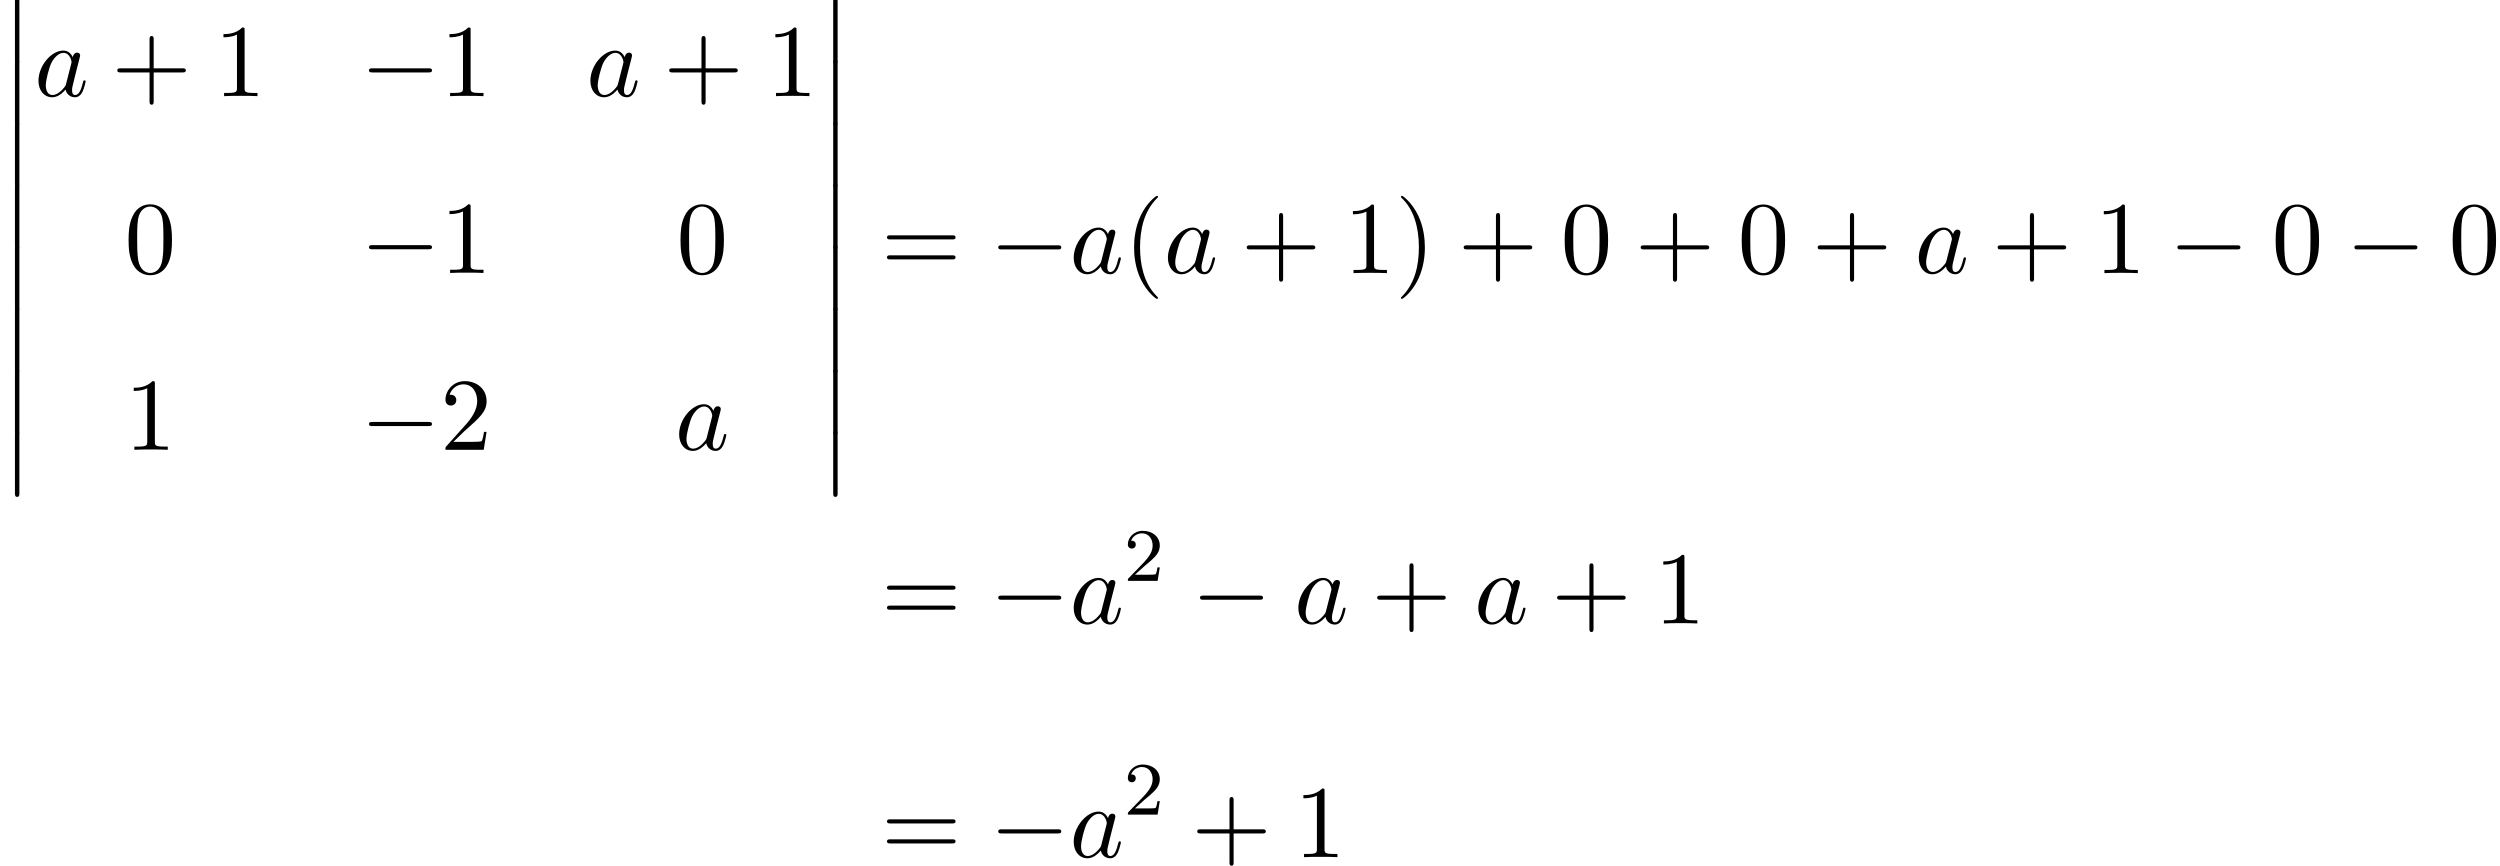 <?xml version='1.0' encoding='UTF-8'?>
<!-- This file was generated by dvisvgm 1.15.1 -->
<svg height='91.631pt' version='1.1' viewBox='72.553 57.783 264.617 91.631' width='264.617pt' xmlns='http://www.w3.org/2000/svg' xmlns:xlink='http://www.w3.org/1999/xlink'>
<defs>
<path d='M1.582 6.371C1.582 6.545 1.582 6.775 1.811 6.775C2.051 6.775 2.051 6.556 2.051 6.371V0.175C2.051 0 2.051 -0.229 1.822 -0.229C1.582 -0.229 1.582 -0.011 1.582 0.175V6.371Z' id='g0-12'/>
<path d='M3.611 2.618C3.611 2.585 3.611 2.564 3.425 2.378C2.062 1.004 1.713 -1.058 1.713 -2.727C1.713 -4.625 2.127 -6.524 3.469 -7.887C3.611 -8.018 3.611 -8.04 3.611 -8.073C3.611 -8.149 3.567 -8.182 3.502 -8.182C3.393 -8.182 2.411 -7.44 1.767 -6.055C1.211 -4.855 1.08 -3.644 1.08 -2.727C1.08 -1.876 1.2 -0.556 1.8 0.676C2.455 2.018 3.393 2.727 3.502 2.727C3.567 2.727 3.611 2.695 3.611 2.618Z' id='g4-40'/>
<path d='M3.153 -2.727C3.153 -3.578 3.033 -4.898 2.433 -6.131C1.778 -7.473 0.84 -8.182 0.731 -8.182C0.665 -8.182 0.622 -8.138 0.622 -8.073C0.622 -8.04 0.622 -8.018 0.829 -7.822C1.898 -6.742 2.52 -5.007 2.52 -2.727C2.52 -0.862 2.116 1.058 0.764 2.433C0.622 2.564 0.622 2.585 0.622 2.618C0.622 2.684 0.665 2.727 0.731 2.727C0.84 2.727 1.822 1.985 2.465 0.6C3.022 -0.6 3.153 -1.811 3.153 -2.727Z' id='g4-41'/>
<path d='M4.462 -2.509H7.505C7.658 -2.509 7.865 -2.509 7.865 -2.727S7.658 -2.945 7.505 -2.945H4.462V-6C4.462 -6.153 4.462 -6.36 4.244 -6.36S4.025 -6.153 4.025 -6V-2.945H0.971C0.818 -2.945 0.611 -2.945 0.611 -2.727S0.818 -2.509 0.971 -2.509H4.025V0.545C4.025 0.698 4.025 0.905 4.244 0.905S4.462 0.698 4.462 0.545V-2.509Z' id='g4-43'/>
<path d='M5.018 -3.491C5.018 -4.364 4.964 -5.236 4.582 -6.044C4.08 -7.091 3.185 -7.265 2.727 -7.265C2.073 -7.265 1.276 -6.982 0.829 -5.967C0.48 -5.215 0.425 -4.364 0.425 -3.491C0.425 -2.673 0.469 -1.691 0.916 -0.862C1.385 0.022 2.182 0.24 2.716 0.24C3.305 0.24 4.135 0.011 4.615 -1.025C4.964 -1.778 5.018 -2.629 5.018 -3.491ZM2.716 0C2.291 0 1.647 -0.273 1.451 -1.32C1.331 -1.975 1.331 -2.978 1.331 -3.622C1.331 -4.32 1.331 -5.04 1.418 -5.629C1.625 -6.927 2.444 -7.025 2.716 -7.025C3.076 -7.025 3.796 -6.829 4.004 -5.749C4.113 -5.138 4.113 -4.309 4.113 -3.622C4.113 -2.804 4.113 -2.062 3.993 -1.364C3.829 -0.327 3.207 0 2.716 0Z' id='g4-48'/>
<path d='M3.207 -6.982C3.207 -7.244 3.207 -7.265 2.956 -7.265C2.28 -6.567 1.32 -6.567 0.971 -6.567V-6.229C1.189 -6.229 1.833 -6.229 2.4 -6.513V-0.862C2.4 -0.469 2.367 -0.338 1.385 -0.338H1.036V0C1.418 -0.033 2.367 -0.033 2.804 -0.033S4.189 -0.033 4.571 0V-0.338H4.222C3.24 -0.338 3.207 -0.458 3.207 -0.862V-6.982Z' id='g4-49'/>
<path d='M1.385 -0.84L2.542 -1.964C4.244 -3.469 4.898 -4.058 4.898 -5.149C4.898 -6.393 3.916 -7.265 2.585 -7.265C1.353 -7.265 0.545 -6.262 0.545 -5.291C0.545 -4.68 1.091 -4.68 1.124 -4.68C1.309 -4.68 1.691 -4.811 1.691 -5.258C1.691 -5.542 1.495 -5.825 1.113 -5.825C1.025 -5.825 1.004 -5.825 0.971 -5.815C1.222 -6.524 1.811 -6.927 2.444 -6.927C3.436 -6.927 3.905 -6.044 3.905 -5.149C3.905 -4.276 3.36 -3.415 2.76 -2.738L0.665 -0.404C0.545 -0.284 0.545 -0.262 0.545 0H4.593L4.898 -1.898H4.625C4.571 -1.571 4.495 -1.091 4.385 -0.927C4.309 -0.84 3.589 -0.84 3.349 -0.84H1.385Z' id='g4-50'/>
<path d='M7.495 -3.567C7.658 -3.567 7.865 -3.567 7.865 -3.785S7.658 -4.004 7.505 -4.004H0.971C0.818 -4.004 0.611 -4.004 0.611 -3.785S0.818 -3.567 0.982 -3.567H7.495ZM7.505 -1.451C7.658 -1.451 7.865 -1.451 7.865 -1.669S7.658 -1.887 7.495 -1.887H0.982C0.818 -1.887 0.611 -1.887 0.611 -1.669S0.818 -1.451 0.971 -1.451H7.505Z' id='g4-61'/>
<path d='M2.248 -1.626C2.375 -1.745 2.71 -2.008 2.837 -2.12C3.332 -2.574 3.802 -3.013 3.802 -3.738C3.802 -4.686 3.005 -5.3 2.008 -5.3C1.052 -5.3 0.422 -4.575 0.422 -3.865C0.422 -3.475 0.733 -3.419 0.845 -3.419C1.012 -3.419 1.259 -3.539 1.259 -3.842C1.259 -4.256 0.861 -4.256 0.765 -4.256C0.996 -4.838 1.53 -5.037 1.921 -5.037C2.662 -5.037 3.045 -4.407 3.045 -3.738C3.045 -2.909 2.463 -2.303 1.522 -1.339L0.518 -0.303C0.422 -0.215 0.422 -0.199 0.422 0H3.571L3.802 -1.427H3.555C3.531 -1.267 3.467 -0.869 3.371 -0.717C3.324 -0.654 2.718 -0.654 2.59 -0.654H1.172L2.248 -1.626Z' id='g3-50'/>
<path d='M7.189 -2.509C7.375 -2.509 7.571 -2.509 7.571 -2.727S7.375 -2.945 7.189 -2.945H1.287C1.102 -2.945 0.905 -2.945 0.905 -2.727S1.102 -2.509 1.287 -2.509H7.189Z' id='g1-0'/>
<path d='M4.069 -4.124C3.873 -4.527 3.556 -4.822 3.065 -4.822C1.789 -4.822 0.436 -3.218 0.436 -1.625C0.436 -0.6 1.036 0.12 1.887 0.12C2.105 0.12 2.651 0.076 3.305 -0.698C3.393 -0.24 3.775 0.12 4.298 0.12C4.68 0.12 4.931 -0.131 5.105 -0.48C5.291 -0.873 5.433 -1.538 5.433 -1.56C5.433 -1.669 5.335 -1.669 5.302 -1.669C5.193 -1.669 5.182 -1.625 5.149 -1.473C4.964 -0.764 4.767 -0.12 4.32 -0.12C4.025 -0.12 3.993 -0.404 3.993 -0.622C3.993 -0.862 4.015 -0.949 4.135 -1.429C4.255 -1.887 4.276 -1.996 4.375 -2.411L4.767 -3.938C4.844 -4.244 4.844 -4.265 4.844 -4.309C4.844 -4.495 4.713 -4.604 4.527 -4.604C4.265 -4.604 4.102 -4.364 4.069 -4.124ZM3.36 -1.298C3.305 -1.102 3.305 -1.08 3.142 -0.895C2.662 -0.295 2.215 -0.12 1.909 -0.12C1.364 -0.12 1.211 -0.72 1.211 -1.145C1.211 -1.691 1.56 -3.033 1.811 -3.535C2.149 -4.178 2.64 -4.582 3.076 -4.582C3.785 -4.582 3.938 -3.687 3.938 -3.622S3.916 -3.491 3.905 -3.436L3.36 -1.298Z' id='g2-97'/>
</defs>
<g id='page1'>
<use x='72.553' xlink:href='#g0-12' y='57.783'/>
<use x='72.553' xlink:href='#g0-12' y='64.329'/>
<use x='72.553' xlink:href='#g0-12' y='70.874'/>
<use x='72.553' xlink:href='#g0-12' y='77.42'/>
<use x='72.553' xlink:href='#g0-12' y='83.965'/>
<use x='72.553' xlink:href='#g0-12' y='90.511'/>
<use x='72.553' xlink:href='#g0-12' y='97.056'/>
<use x='72.553' xlink:href='#g0-12' y='103.602'/>
<use x='76.189' xlink:href='#g2-97' y='67.959'/>
<use x='84.358' xlink:href='#g4-43' y='67.959'/>
<use x='95.236' xlink:href='#g4-49' y='67.959'/>
<use x='110.706' xlink:href='#g1-0' y='67.959'/>
<use x='119.159' xlink:href='#g4-49' y='67.959'/>
<use x='134.608' xlink:href='#g2-97' y='67.959'/>
<use x='142.777' xlink:href='#g4-43' y='67.959'/>
<use x='153.655' xlink:href='#g4-49' y='67.959'/>
<use x='85.739' xlink:href='#g4-48' y='86.675'/>
<use x='110.706' xlink:href='#g1-0' y='86.675'/>
<use x='119.159' xlink:href='#g4-49' y='86.675'/>
<use x='144.158' xlink:href='#g4-48' y='86.675'/>
<use x='85.739' xlink:href='#g4-49' y='105.391'/>
<use x='110.706' xlink:href='#g1-0' y='105.391'/>
<use x='119.159' xlink:href='#g4-50' y='105.391'/>
<use x='144.002' xlink:href='#g2-97' y='105.391'/>
<use x='159.162' xlink:href='#g0-12' y='57.783'/>
<use x='159.162' xlink:href='#g0-12' y='64.329'/>
<use x='159.162' xlink:href='#g0-12' y='70.874'/>
<use x='159.162' xlink:href='#g0-12' y='77.42'/>
<use x='159.162' xlink:href='#g0-12' y='83.965'/>
<use x='159.162' xlink:href='#g0-12' y='90.511'/>
<use x='159.162' xlink:href='#g0-12' y='97.056'/>
<use x='159.162' xlink:href='#g0-12' y='103.602'/>
<use x='165.829' xlink:href='#g4-61' y='86.693'/>
<use x='177.312' xlink:href='#g1-0' y='86.693'/>
<use x='185.766' xlink:href='#g2-97' y='86.693'/>
<use x='191.511' xlink:href='#g4-40' y='86.693'/>
<use x='195.737' xlink:href='#g2-97' y='86.693'/>
<use x='203.906' xlink:href='#g4-43' y='86.693'/>
<use x='214.784' xlink:href='#g4-49' y='86.693'/>
<use x='220.218' xlink:href='#g4-41' y='86.693'/>
<use x='226.869' xlink:href='#g4-43' y='86.693'/>
<use x='237.746' xlink:href='#g4-48' y='86.693'/>
<use x='245.604' xlink:href='#g4-43' y='86.693'/>
<use x='256.482' xlink:href='#g4-48' y='86.693'/>
<use x='264.34' xlink:href='#g4-43' y='86.693'/>
<use x='275.217' xlink:href='#g2-97' y='86.693'/>
<use x='283.387' xlink:href='#g4-43' y='86.693'/>
<use x='294.264' xlink:href='#g4-49' y='86.693'/>
<use x='302.122' xlink:href='#g1-0' y='86.693'/>
<use x='313' xlink:href='#g4-48' y='86.693'/>
<use x='320.858' xlink:href='#g1-0' y='86.693'/>
<use x='331.735' xlink:href='#g4-48' y='86.693'/>
<use x='165.829' xlink:href='#g4-61' y='123.773'/>
<use x='177.312' xlink:href='#g1-0' y='123.773'/>
<use x='185.766' xlink:href='#g2-97' y='123.773'/>
<use x='191.511' xlink:href='#g3-50' y='119.269'/>
<use x='198.667' xlink:href='#g1-0' y='123.773'/>
<use x='209.544' xlink:href='#g2-97' y='123.773'/>
<use x='217.714' xlink:href='#g4-43' y='123.773'/>
<use x='228.591' xlink:href='#g2-97' y='123.773'/>
<use x='236.76' xlink:href='#g4-43' y='123.773'/>
<use x='247.637' xlink:href='#g4-49' y='123.773'/>
<use x='165.829' xlink:href='#g4-61' y='148.509'/>
<use x='177.312' xlink:href='#g1-0' y='148.509'/>
<use x='185.766' xlink:href='#g2-97' y='148.509'/>
<use x='191.511' xlink:href='#g3-50' y='144.005'/>
<use x='198.667' xlink:href='#g4-43' y='148.509'/>
<use x='209.544' xlink:href='#g4-49' y='148.509'/>
</g>
</svg>
<!--Rendered by QuickLaTeX.com-->